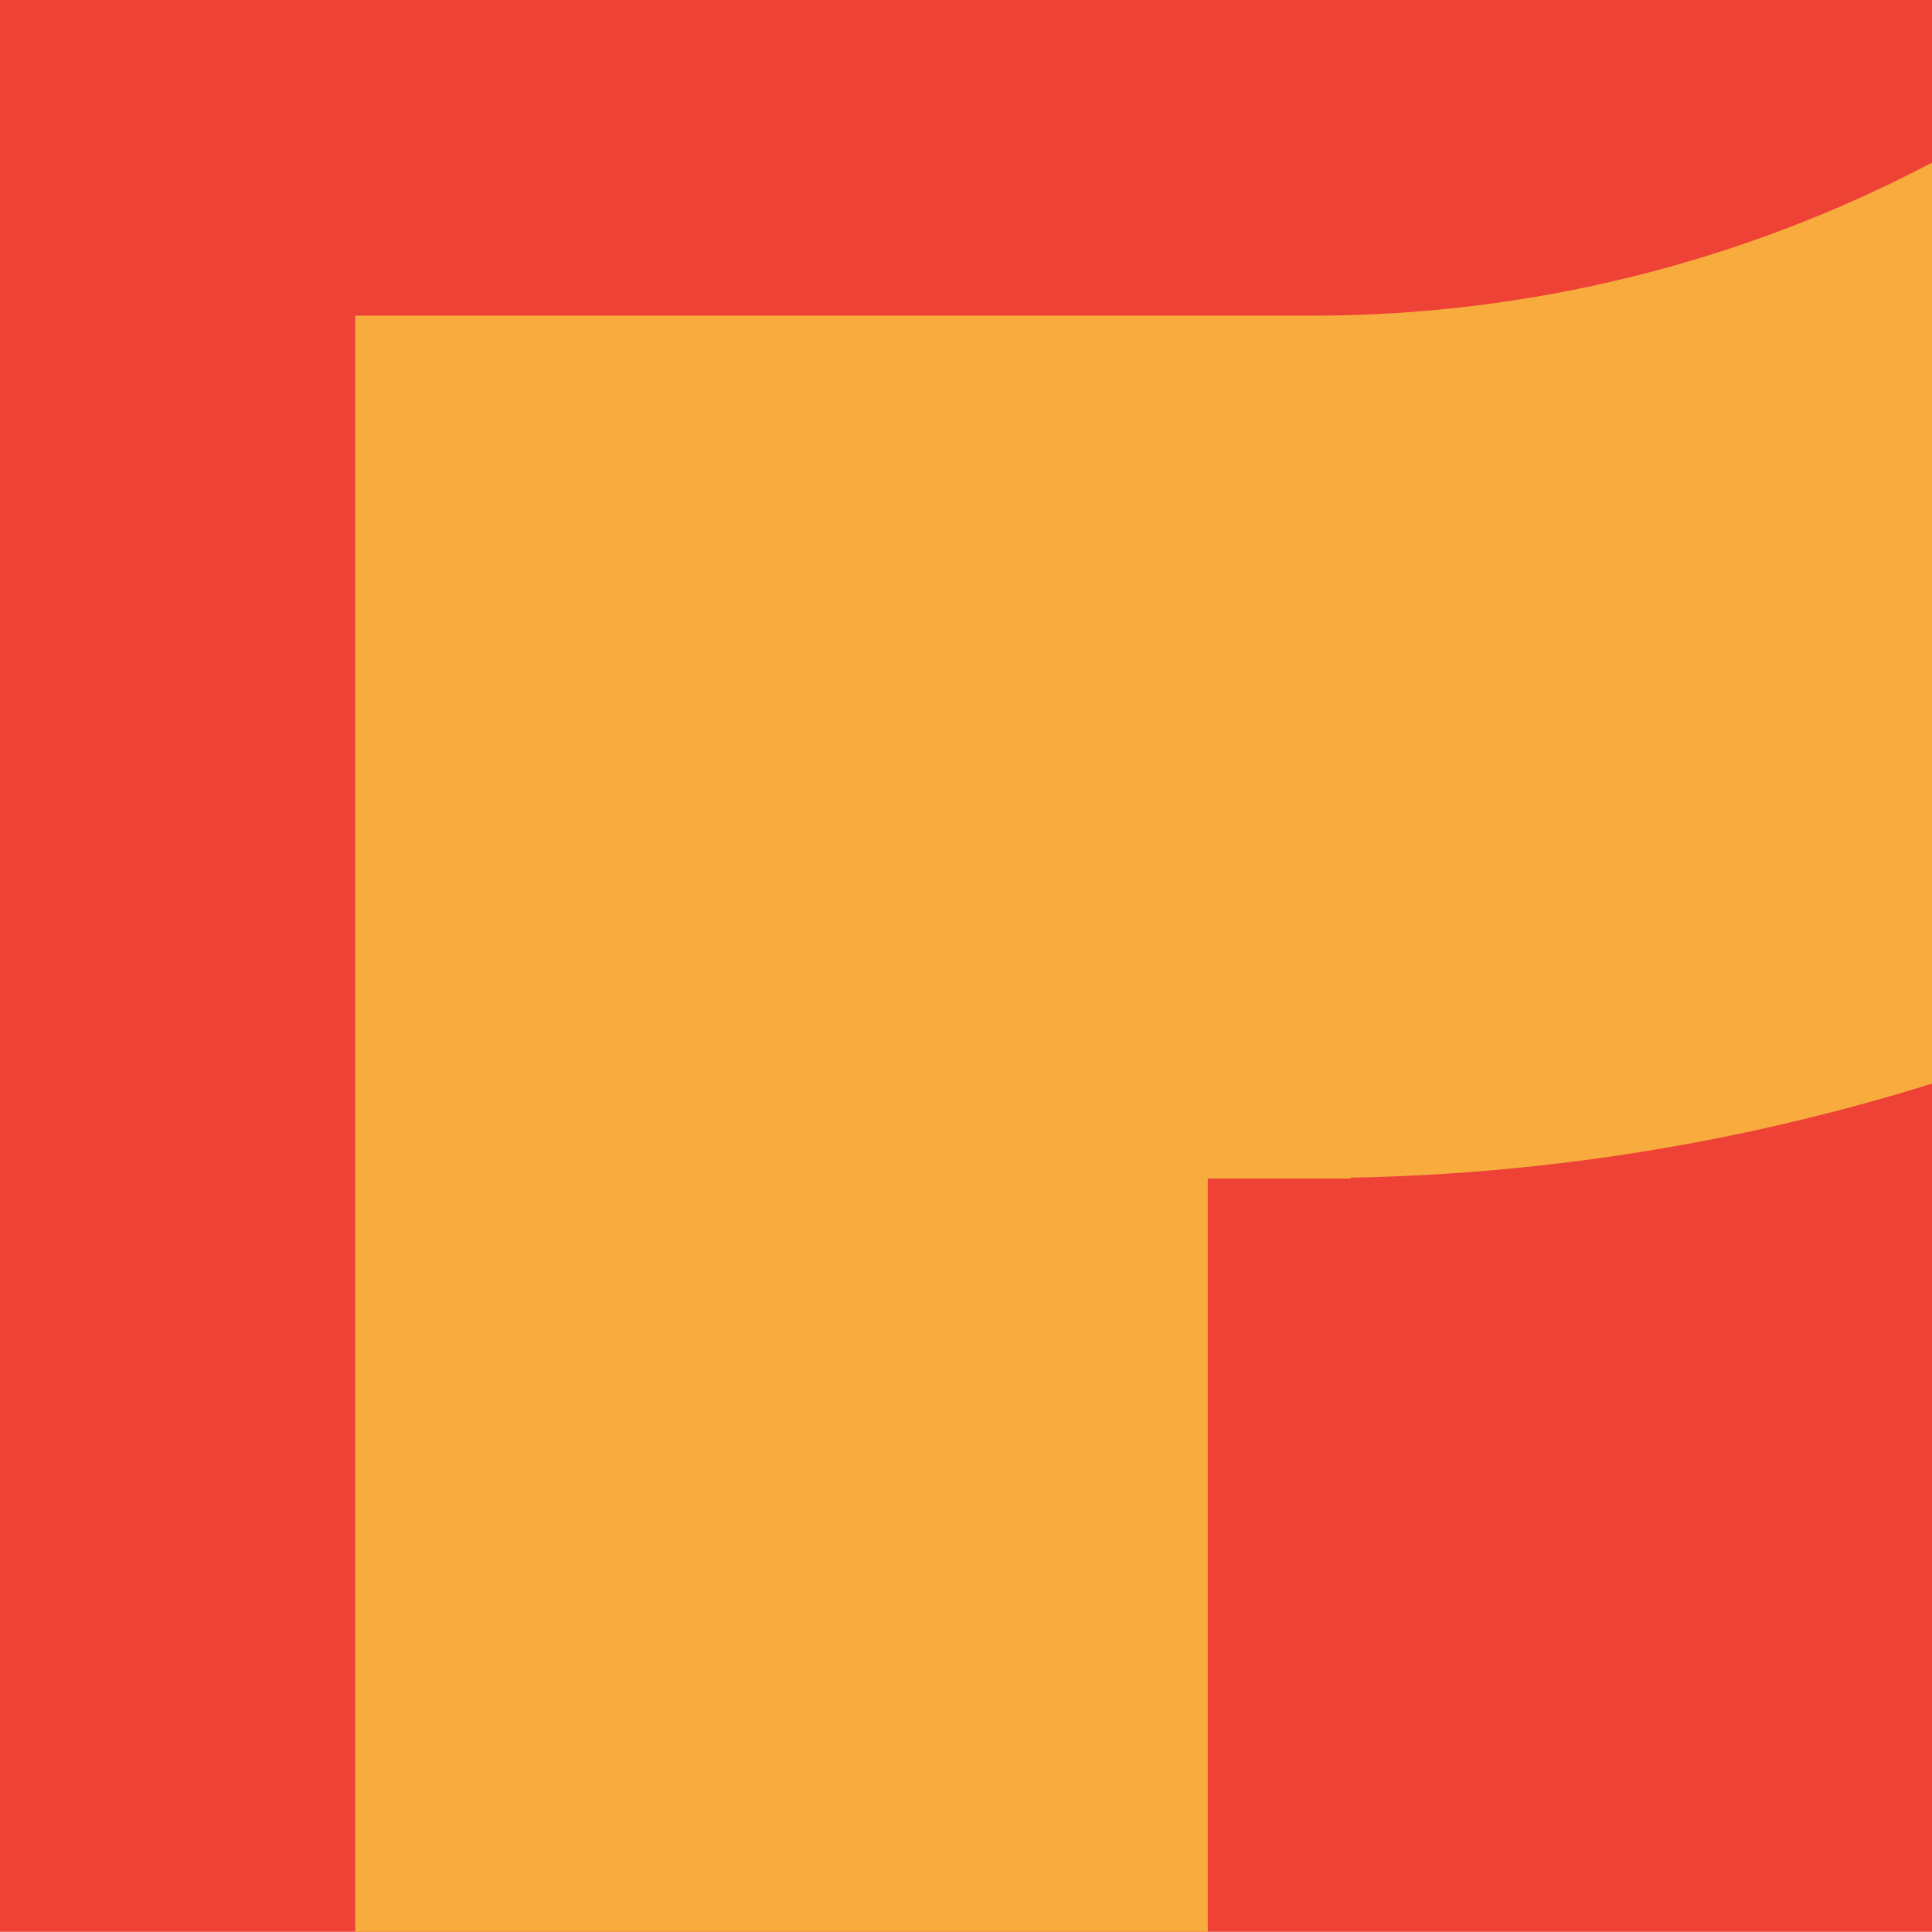 <?xml version="1.0" encoding="UTF-8"?><svg id="Calque_1" xmlns="http://www.w3.org/2000/svg" xmlns:xlink="http://www.w3.org/1999/xlink" viewBox="0 0 340 340"><defs><style>.cls-1{fill:none;}.cls-2{fill:#f8ac3e;}.cls-3{fill:#ee4236;}</style><clipPath id="clippath"><rect class="cls-1" x="-1088.644" y="-1112.985" width="340" height="340"/></clipPath><clipPath id="clippath-1"><rect class="cls-1" x="-1882.104" y="-1396.872" width="1986.369" height="1659.345" transform="translate(64.342 -1017.96) rotate(-57.849)"/></clipPath><clipPath id="clippath-3"><rect class="cls-1" x="-725.644" y="-1112.985" width="340" height="340"/></clipPath><clipPath id="clippath-4"><rect class="cls-1" x="-1718.829" y="-1772.658" width="1986.369" height="1659.345" transform="translate(229.771 -1652.183) rotate(-89.007)"/></clipPath></defs><g id="Groupe_3468"><rect id="Rectangle_387" class="cls-3" x="0" y="-.034" width="340" height="340"/><path id="Intersection_14" class="cls-2" d="m62.516,339.966V55.552h168.434c37.997.008,75.425-9.235,109.05-26.93v162.075c-33.138,10.342-67.579,15.916-102.287,16.553v.148h-25.167v132.568H62.516Z"/></g></svg>